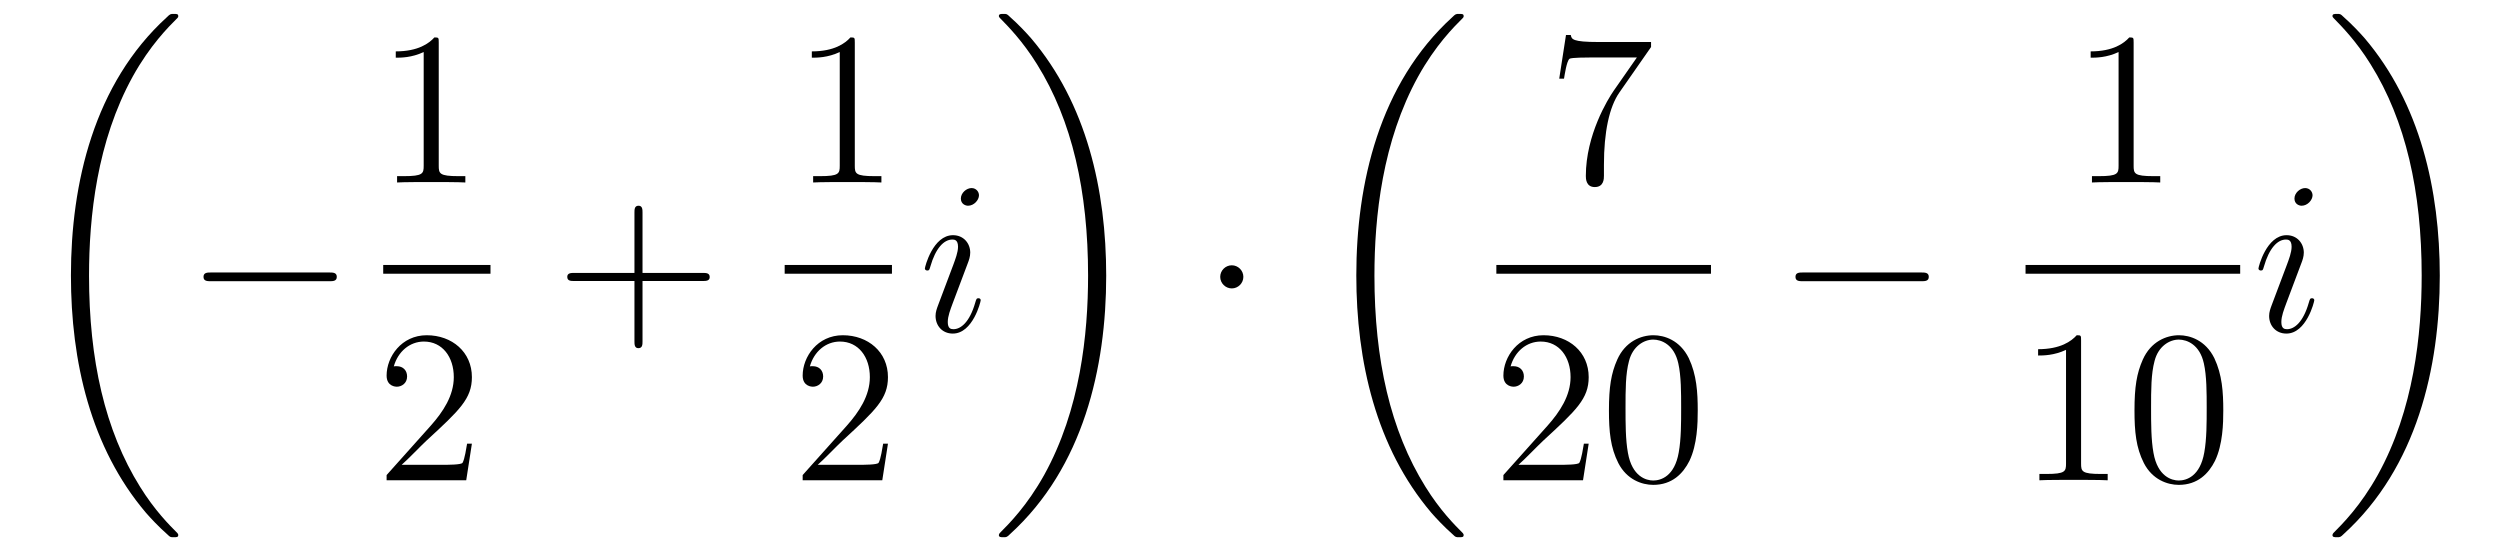 <?xml version='1.0'?>
<!-- This file was generated by dvisvgm 1.14.1 -->
<svg height='30pt' version='1.1' viewBox='0 -30 137 30' width='137pt' xmlns='http://www.w3.org/2000/svg' xmlns:xlink='http://www.w3.org/1999/xlink'>
<g id='page1'>
<g transform='matrix(1 0 0 1 -127 637)'>
<path d='M136.768 -637.68C136.768 -637.728 136.744 -637.752 136.72 -637.788C136.278 -638.23 135.477 -639.031 134.676 -640.322C132.751 -643.406 131.879 -647.291 131.879 -651.893C131.879 -655.109 132.309 -659.257 134.281 -662.819C135.226 -664.517 136.206 -665.497 136.732 -666.023C136.768 -666.059 136.768 -666.083 136.768 -666.119C136.768 -666.238 136.684 -666.238 136.517 -666.238C136.349 -666.238 136.326 -666.238 136.146 -666.059C132.142 -662.413 130.887 -656.938 130.887 -651.905C130.887 -647.207 131.962 -642.473 134.999 -638.899C135.238 -638.624 135.692 -638.134 136.182 -637.704C136.326 -637.56 136.349 -637.56 136.517 -637.56C136.684 -637.56 136.768 -637.56 136.768 -637.68Z' fill-rule='evenodd'/>
<path d='M145.038 -651.589C145.241 -651.589 145.456 -651.589 145.456 -651.828C145.456 -652.068 145.241 -652.068 145.038 -652.068H138.571C138.368 -652.068 138.152 -652.068 138.152 -651.828C138.152 -651.589 138.368 -651.589 138.571 -651.589H145.038Z' fill-rule='evenodd'/>
<path d='M151.043 -664.662C151.043 -664.938 151.043 -664.949 150.804 -664.949C150.517 -664.627 149.919 -664.184 148.688 -664.184V-663.838C148.963 -663.838 149.56 -663.838 150.218 -664.148V-657.92C150.218 -657.49 150.182 -657.347 149.13 -657.347H148.76V-657C149.082 -657.024 150.242 -657.024 150.636 -657.024C151.031 -657.024 152.178 -657.024 152.501 -657V-657.347H152.131C151.079 -657.347 151.043 -657.49 151.043 -657.92V-664.662Z' fill-rule='evenodd'/>
<path d='M148 -652H153.879V-652.48H148'/>
<path d='M152.86 -642.688H152.597C152.561 -642.485 152.465 -641.827 152.346 -641.636C152.262 -641.529 151.581 -641.529 151.222 -641.529H149.011C149.333 -641.804 150.063 -642.569 150.373 -642.856C152.19 -644.529 152.86 -645.151 152.86 -646.334C152.86 -647.709 151.772 -648.629 150.385 -648.629C148.999 -648.629 148.186 -647.446 148.186 -646.418C148.186 -645.808 148.712 -645.808 148.748 -645.808C148.999 -645.808 149.309 -645.987 149.309 -646.37C149.309 -646.705 149.082 -646.932 148.748 -646.932C148.64 -646.932 148.616 -646.932 148.58 -646.92C148.808 -647.733 149.453 -648.283 150.23 -648.283C151.246 -648.283 151.868 -647.434 151.868 -646.334C151.868 -645.318 151.282 -644.433 150.601 -643.668L148.186 -640.967V-640.68H152.549L152.86 -642.688Z' fill-rule='evenodd'/>
<path d='M162.21 -651.601H165.509C165.676 -651.601 165.892 -651.601 165.892 -651.817C165.892 -652.044 165.688 -652.044 165.509 -652.044H162.21V-655.343C162.21 -655.51 162.21 -655.726 161.994 -655.726C161.768 -655.726 161.768 -655.522 161.768 -655.343V-652.044H158.468C158.301 -652.044 158.086 -652.044 158.086 -651.828C158.086 -651.601 158.289 -651.601 158.468 -651.601H161.768V-648.302C161.768 -648.135 161.768 -647.92 161.982 -647.92C162.21 -647.92 162.21 -648.123 162.21 -648.302V-651.601Z' fill-rule='evenodd'/>
<path d='M173.843 -664.662C173.843 -664.938 173.843 -664.949 173.604 -664.949C173.317 -664.627 172.719 -664.184 171.488 -664.184V-663.838C171.763 -663.838 172.36 -663.838 173.018 -664.148V-657.92C173.018 -657.49 172.982 -657.347 171.93 -657.347H171.56V-657C171.882 -657.024 173.042 -657.024 173.436 -657.024C173.831 -657.024 174.978 -657.024 175.301 -657V-657.347H174.931C173.879 -657.347 173.843 -657.49 173.843 -657.92V-664.662Z' fill-rule='evenodd'/>
<path d='M170 -652H175.879V-652.48H170'/>
<path d='M175.66 -642.688H175.397C175.361 -642.485 175.265 -641.827 175.146 -641.636C175.062 -641.529 174.381 -641.529 174.022 -641.529H171.811C172.133 -641.804 172.863 -642.569 173.173 -642.856C174.99 -644.529 175.66 -645.151 175.66 -646.334C175.66 -647.709 174.572 -648.629 173.185 -648.629S170.986 -647.446 170.986 -646.418C170.986 -645.808 171.512 -645.808 171.548 -645.808C171.799 -645.808 172.109 -645.987 172.109 -646.37C172.109 -646.705 171.882 -646.932 171.548 -646.932C171.44 -646.932 171.416 -646.932 171.38 -646.92C171.608 -647.733 172.253 -648.283 173.03 -648.283C174.046 -648.283 174.668 -647.434 174.668 -646.334C174.668 -645.318 174.082 -644.433 173.401 -643.668L170.986 -640.967V-640.68H175.349L175.66 -642.688Z' fill-rule='evenodd'/>
<path d='M180.743 -650.549C180.743 -650.609 180.695 -650.657 180.623 -650.657C180.516 -650.657 180.504 -650.621 180.444 -650.418C180.133 -649.33 179.643 -648.96 179.249 -648.96C179.105 -648.96 178.938 -648.995 178.938 -649.354C178.938 -649.677 179.081 -650.035 179.213 -650.394L180.05 -652.617C180.086 -652.713 180.169 -652.928 180.169 -653.155C180.169 -653.658 179.811 -654.112 179.225 -654.112C178.125 -654.112 177.683 -652.378 177.683 -652.283C177.683 -652.235 177.731 -652.175 177.814 -652.175C177.922 -652.175 177.934 -652.223 177.982 -652.39C178.268 -653.394 178.723 -653.873 179.189 -653.873C179.297 -653.873 179.5 -653.861 179.5 -653.478C179.5 -653.167 179.344 -652.773 179.249 -652.51L178.412 -650.287C178.34 -650.095 178.268 -649.904 178.268 -649.689C178.268 -649.151 178.639 -648.72 179.213 -648.72C180.313 -648.72 180.743 -650.466 180.743 -650.549ZM180.648 -656.299C180.648 -656.479 180.504 -656.694 180.241 -656.694C179.966 -656.694 179.655 -656.431 179.655 -656.12C179.655 -655.821 179.906 -655.726 180.05 -655.726C180.372 -655.726 180.648 -656.036 180.648 -656.299Z' fill-rule='evenodd'/>
<path d='M187.62 -651.893C187.62 -656.591 186.544 -661.325 183.507 -664.899C183.268 -665.174 182.814 -665.664 182.324 -666.095C182.181 -666.238 182.157 -666.238 181.989 -666.238C181.846 -666.238 181.738 -666.238 181.738 -666.119C181.738 -666.071 181.786 -666.023 181.81 -665.999C182.228 -665.569 183.029 -664.768 183.83 -663.477C185.755 -660.393 186.627 -656.508 186.627 -651.905C186.627 -648.69 186.197 -644.542 184.225 -640.979C183.28 -639.282 182.288 -638.29 181.786 -637.788C181.762 -637.752 181.738 -637.716 181.738 -637.68C181.738 -637.56 181.846 -637.56 181.989 -637.56C182.157 -637.56 182.181 -637.56 182.36 -637.74C186.365 -641.386 187.62 -646.861 187.62 -651.893Z' fill-rule='evenodd'/>
<path d='M195.136 -651.828C195.136 -652.175 194.849 -652.462 194.502 -652.462C194.155 -652.462 193.868 -652.175 193.868 -651.828C193.868 -651.482 194.155 -651.195 194.502 -651.195C194.849 -651.195 195.136 -651.482 195.136 -651.828Z' fill-rule='evenodd'/>
<path d='M207.208 -637.68C207.208 -637.728 207.184 -637.752 207.16 -637.788C206.718 -638.23 205.916 -639.031 205.116 -640.322C203.191 -643.406 202.319 -647.291 202.319 -651.893C202.319 -655.109 202.75 -659.257 204.721 -662.819C205.666 -664.517 206.646 -665.497 207.172 -666.023C207.208 -666.059 207.208 -666.083 207.208 -666.119C207.208 -666.238 207.124 -666.238 206.957 -666.238C206.789 -666.238 206.766 -666.238 206.586 -666.059C202.582 -662.413 201.326 -656.938 201.326 -651.905C201.326 -647.207 202.402 -642.473 205.439 -638.899C205.678 -638.624 206.132 -638.134 206.622 -637.704C206.766 -637.56 206.789 -637.56 206.957 -637.56C207.124 -637.56 207.208 -637.56 207.208 -637.68Z' fill-rule='evenodd'/>
<path d='M217.478 -664.423V-664.698H214.597C213.151 -664.698 213.127 -664.854 213.079 -665.081H212.816L212.446 -662.69H212.708C212.744 -662.905 212.852 -663.647 213.007 -663.778C213.103 -663.85 214 -663.85 214.166 -663.85H216.701L215.434 -662.033C215.111 -661.567 213.904 -659.606 213.904 -657.359C213.904 -657.227 213.904 -656.749 214.394 -656.749C214.896 -656.749 214.896 -657.215 214.896 -657.371V-657.968C214.896 -659.749 215.183 -661.136 215.746 -661.937L217.478 -664.423Z' fill-rule='evenodd'/>
<path d='M209 -652H220.762V-652.48H209'/>
<path d='M214.06 -642.688H213.797C213.761 -642.485 213.665 -641.827 213.546 -641.636C213.462 -641.529 212.78 -641.529 212.422 -641.529H210.211C210.534 -641.804 211.262 -642.569 211.573 -642.856C213.39 -644.529 214.06 -645.151 214.06 -646.334C214.06 -647.709 212.972 -648.629 211.585 -648.629C210.199 -648.629 209.386 -647.446 209.386 -646.418C209.386 -645.808 209.912 -645.808 209.947 -645.808C210.199 -645.808 210.509 -645.987 210.509 -646.37C210.509 -646.705 210.282 -646.932 209.947 -646.932C209.84 -646.932 209.816 -646.932 209.78 -646.92C210.007 -647.733 210.653 -648.283 211.43 -648.283C212.446 -648.283 213.067 -647.434 213.067 -646.334C213.067 -645.318 212.482 -644.433 211.801 -643.668L209.386 -640.967V-640.68H213.749L214.06 -642.688ZM220.036 -644.505C220.036 -645.498 219.976 -646.466 219.545 -647.374C219.055 -648.367 218.195 -648.629 217.609 -648.629C216.916 -648.629 216.066 -648.283 215.624 -647.291C215.29 -646.537 215.17 -645.796 215.17 -644.505C215.17 -643.346 215.254 -642.473 215.684 -641.624C216.15 -640.716 216.976 -640.429 217.597 -640.429C218.636 -640.429 219.234 -641.051 219.581 -641.744C220.012 -642.64 220.036 -643.812 220.036 -644.505ZM217.597 -640.668C217.214 -640.668 216.437 -640.883 216.21 -642.186C216.079 -642.903 216.079 -643.812 216.079 -644.649C216.079 -645.629 216.079 -646.513 216.27 -647.219C216.473 -648.02 217.082 -648.39 217.597 -648.39C218.051 -648.39 218.744 -648.115 218.971 -647.088C219.127 -646.406 219.127 -645.462 219.127 -644.649C219.127 -643.848 219.127 -642.939 218.995 -642.21C218.768 -640.895 218.015 -640.668 217.597 -640.668Z' fill-rule='evenodd'/>
<path d='M232.278 -651.589C232.481 -651.589 232.697 -651.589 232.697 -651.828C232.697 -652.068 232.481 -652.068 232.278 -652.068H225.811C225.607 -652.068 225.392 -652.068 225.392 -651.828C225.392 -651.589 225.607 -651.589 225.811 -651.589H232.278Z' fill-rule='evenodd'/>
<path d='M243.923 -664.662C243.923 -664.938 243.923 -664.949 243.684 -664.949C243.397 -664.627 242.8 -664.184 241.568 -664.184V-663.838C241.843 -663.838 242.441 -663.838 243.098 -664.148V-657.92C243.098 -657.49 243.062 -657.347 242.01 -657.347H241.639V-657C241.962 -657.024 243.122 -657.024 243.516 -657.024C243.911 -657.024 245.058 -657.024 245.381 -657V-657.347H245.011C243.959 -657.347 243.923 -657.49 243.923 -657.92V-664.662Z' fill-rule='evenodd'/>
<path d='M238 -652H249.762V-652.48H238'/>
<path d='M241.043 -648.342C241.043 -648.618 241.043 -648.629 240.804 -648.629C240.517 -648.307 239.92 -647.864 238.688 -647.864V-647.518C238.963 -647.518 239.561 -647.518 240.218 -647.828V-641.6C240.218 -641.17 240.182 -641.027 239.13 -641.027H238.759V-640.68C239.082 -640.704 240.242 -640.704 240.636 -640.704C241.031 -640.704 242.178 -640.704 242.501 -640.68V-641.027H242.131C241.079 -641.027 241.043 -641.17 241.043 -641.6V-648.342ZM248.836 -644.505C248.836 -645.498 248.776 -646.466 248.345 -647.374C247.855 -648.367 246.995 -648.629 246.409 -648.629C245.716 -648.629 244.866 -648.283 244.424 -647.291C244.09 -646.537 243.97 -645.796 243.97 -644.505C243.97 -643.346 244.054 -642.473 244.484 -641.624C244.95 -640.716 245.776 -640.429 246.397 -640.429C247.436 -640.429 248.034 -641.051 248.381 -641.744C248.812 -642.64 248.836 -643.812 248.836 -644.505ZM246.397 -640.668C246.014 -640.668 245.237 -640.883 245.01 -642.186C244.879 -642.903 244.879 -643.812 244.879 -644.649C244.879 -645.629 244.879 -646.513 245.07 -647.219C245.273 -648.02 245.882 -648.39 246.397 -648.39C246.851 -648.39 247.544 -648.115 247.771 -647.088C247.927 -646.406 247.927 -645.462 247.927 -644.649C247.927 -643.848 247.927 -642.939 247.795 -642.21C247.568 -640.895 246.815 -640.668 246.397 -640.668Z' fill-rule='evenodd'/>
<path d='M253.823 -650.549C253.823 -650.609 253.775 -650.657 253.704 -650.657C253.596 -650.657 253.584 -650.621 253.524 -650.418C253.213 -649.33 252.724 -648.96 252.329 -648.96C252.185 -648.96 252.018 -648.995 252.018 -649.354C252.018 -649.677 252.161 -650.035 252.293 -650.394L253.129 -652.617C253.165 -652.713 253.249 -652.928 253.249 -653.155C253.249 -653.658 252.89 -654.112 252.305 -654.112C251.206 -654.112 250.763 -652.378 250.763 -652.283C250.763 -652.235 250.811 -652.175 250.895 -652.175C251.002 -652.175 251.014 -652.223 251.062 -652.39C251.348 -653.394 251.803 -653.873 252.269 -653.873C252.377 -653.873 252.58 -653.861 252.58 -653.478C252.58 -653.167 252.425 -652.773 252.329 -652.51L251.492 -650.287C251.42 -650.095 251.348 -649.904 251.348 -649.689C251.348 -649.151 251.719 -648.72 252.293 -648.72C253.393 -648.72 253.823 -650.466 253.823 -650.549ZM253.728 -656.299C253.728 -656.479 253.584 -656.694 253.321 -656.694C253.046 -656.694 252.736 -656.431 252.736 -656.12C252.736 -655.821 252.986 -655.726 253.129 -655.726C253.452 -655.726 253.728 -656.036 253.728 -656.299Z' fill-rule='evenodd'/>
<path d='M260.7 -651.893C260.7 -656.591 259.624 -661.325 256.588 -664.899C256.349 -665.174 255.894 -665.664 255.404 -666.095C255.26 -666.238 255.236 -666.238 255.07 -666.238C254.926 -666.238 254.819 -666.238 254.819 -666.119C254.819 -666.071 254.867 -666.023 254.89 -665.999C255.308 -665.569 256.109 -664.768 256.91 -663.477C258.835 -660.393 259.708 -656.508 259.708 -651.905C259.708 -648.69 259.277 -644.542 257.305 -640.979C256.361 -639.282 255.368 -638.29 254.867 -637.788C254.842 -637.752 254.819 -637.716 254.819 -637.68C254.819 -637.56 254.926 -637.56 255.07 -637.56C255.236 -637.56 255.26 -637.56 255.44 -637.74C259.445 -641.386 260.7 -646.861 260.7 -651.893Z' fill-rule='evenodd'/>
</g>
</g>
</svg>
